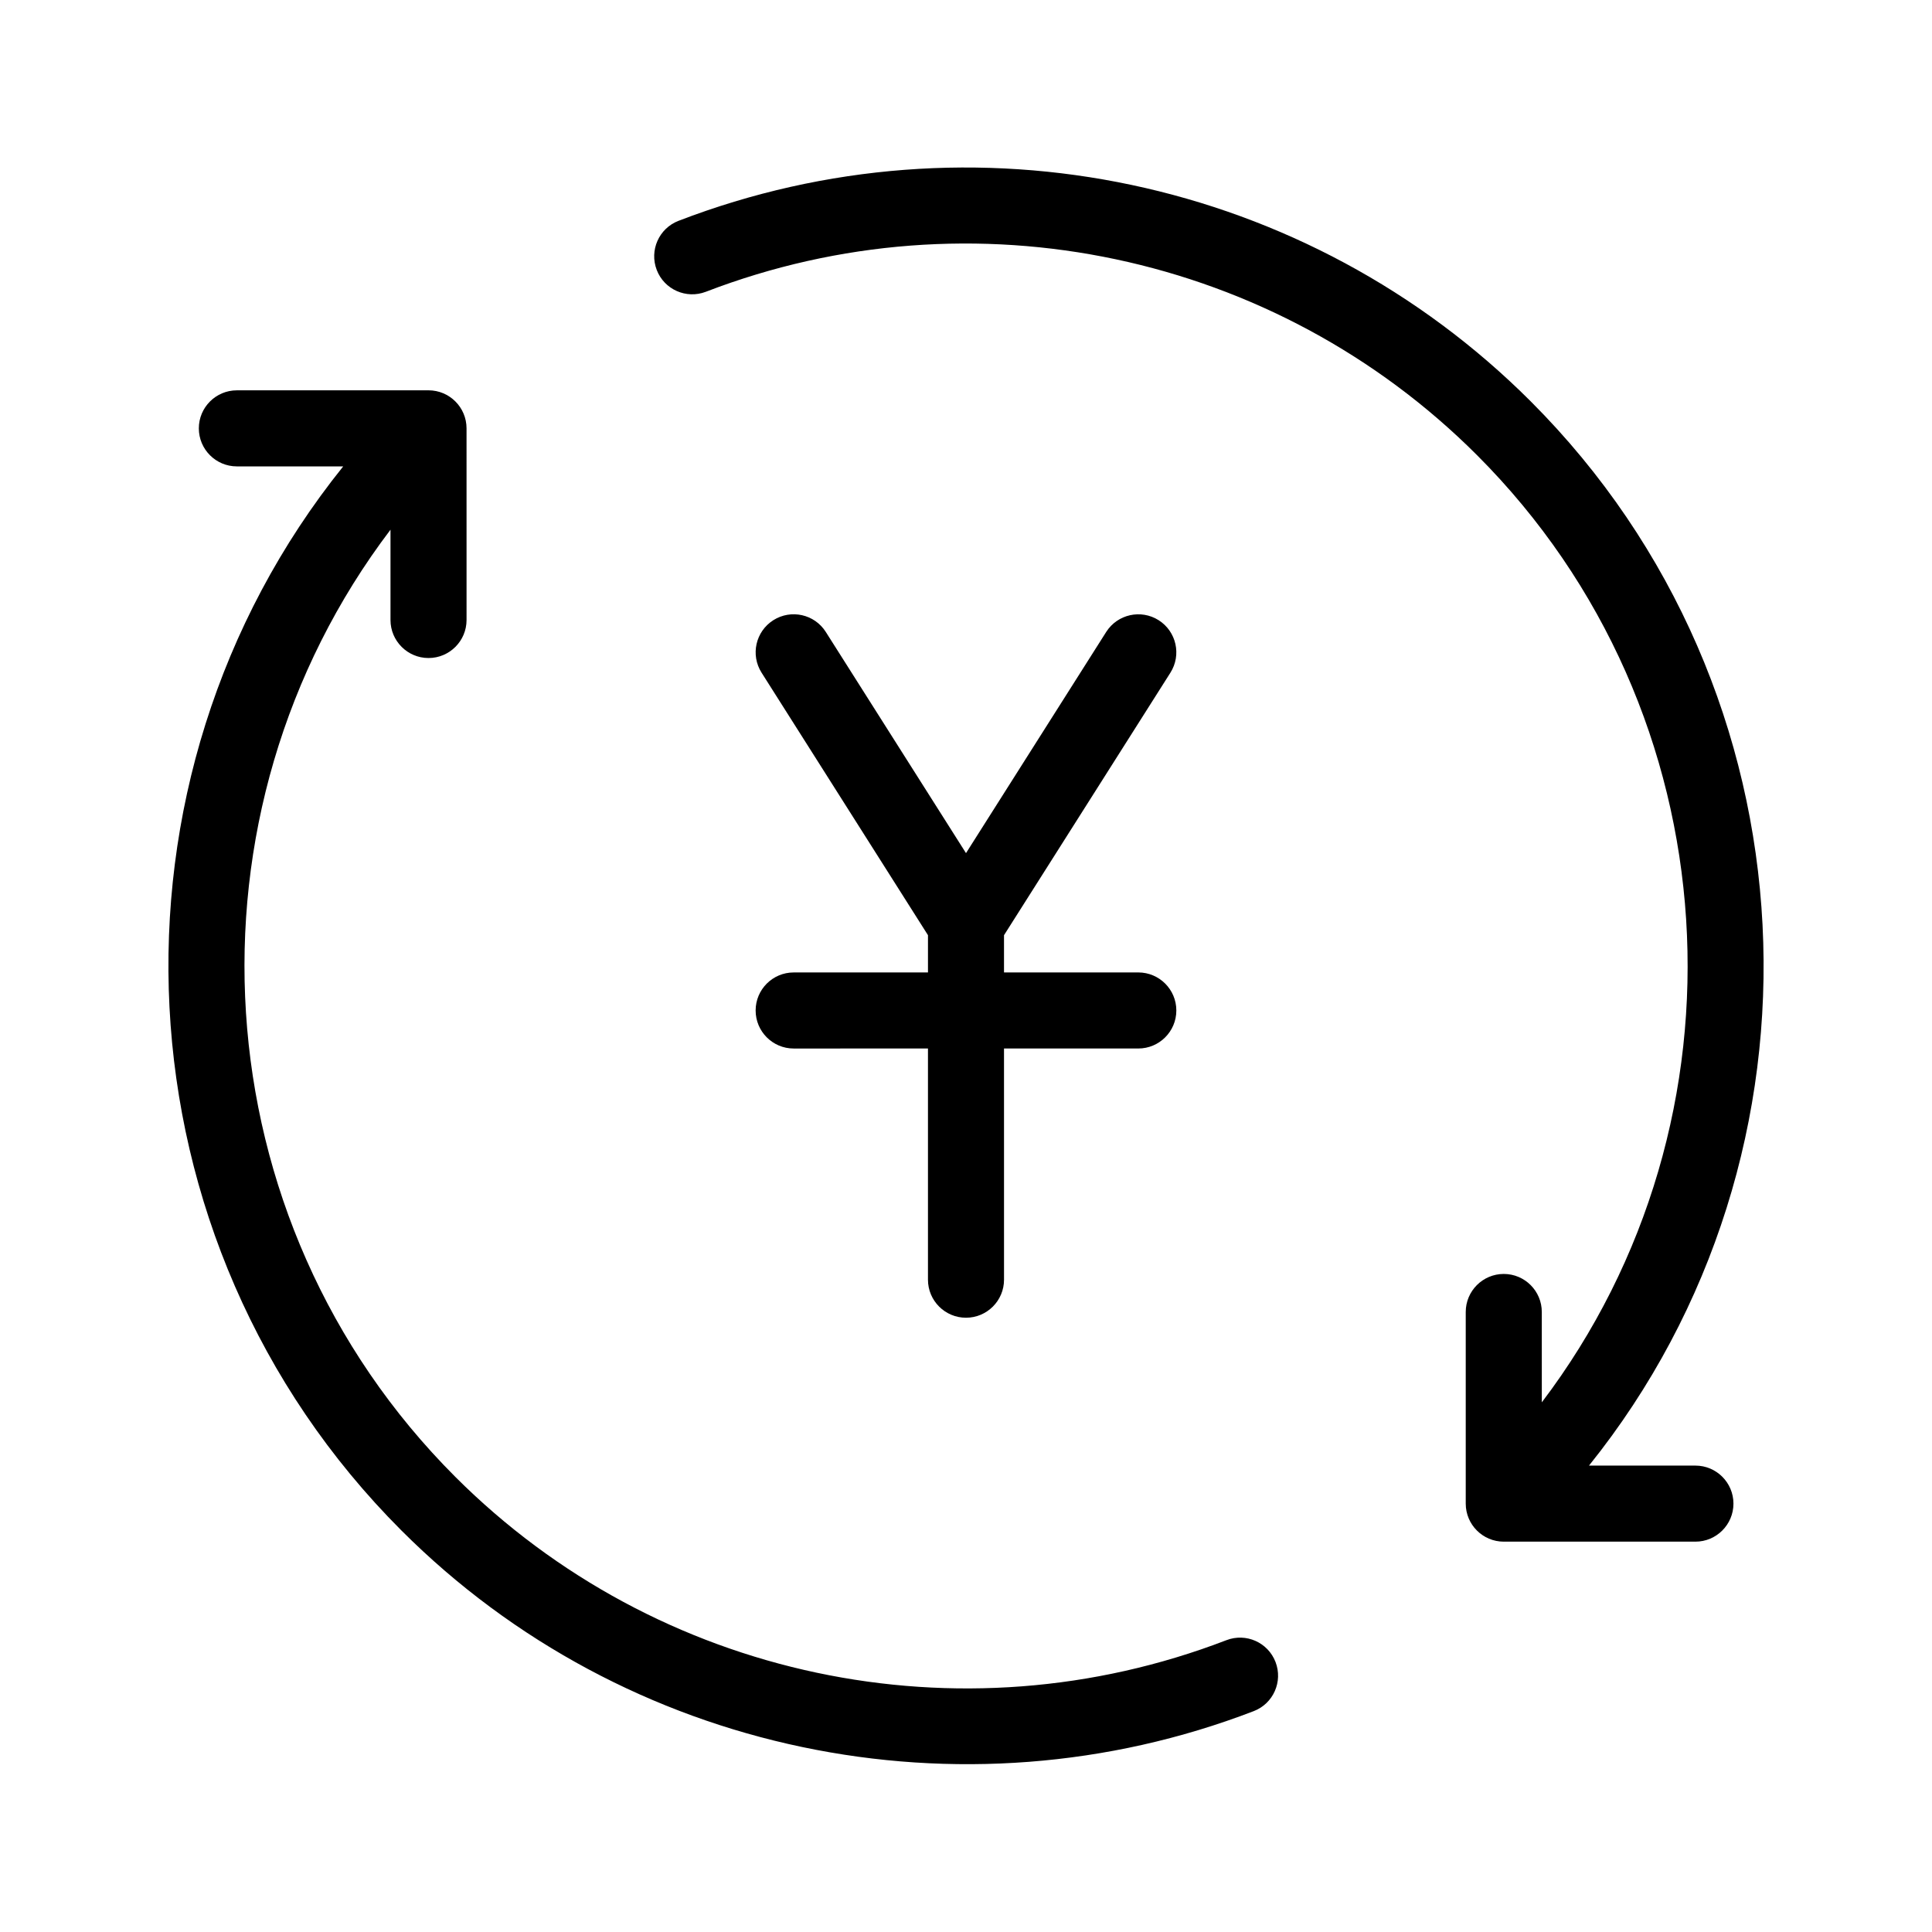 <?xml version="1.0" encoding="UTF-8"?>
<!-- The Best Svg Icon site in the world: iconSvg.co, Visit us! https://iconsvg.co -->
<svg fill="#000000" width="800px" height="800px" version="1.1" viewBox="144 144 512 512" xmlns="http://www.w3.org/2000/svg">
 <g>
  <path d="m354.33 401.71c-5.562 0-10.078 4.516-10.078 10.078s4.516 10.078 10.078 10.078l35.59-0.004v61.27c0 5.562 4.516 10.078 10.078 10.078s10.078-4.516 10.078-10.078l-0.004-61.27h35.59c5.562 0 10.078-4.516 10.078-10.078s-4.516-10.078-10.078-10.078l-35.59 0.004v-9.871l44.098-69.566c2.984-4.707 1.586-10.926-3.113-13.91-4.699-2.973-10.922-1.582-13.906 3.113l-37.152 58.613-37.156-58.617c-2.984-4.707-9.203-6.09-13.906-3.113-4.699 2.984-6.098 9.203-3.113 13.91l44.098 69.566v9.871h-35.59z"/>
  <path d="m250.41 549.62c59.383 59.383 148.44 77.621 225.84 47.848 5.195-1.996 7.777-7.828 5.777-13.023-2-5.195-7.828-7.785-13.023-5.777-70.641 27.191-150.85 10.203-204.35-43.293-68.195-68.207-74-176.13-17.168-251v23.93c0 5.562 4.516 10.078 10.078 10.078s10.078-4.516 10.078-10.078l-0.004-50.789c0-5.562-4.516-10.078-10.078-10.078l-50.789 0.004c-5.562 0-10.078 4.516-10.078 10.078s4.516 10.078 10.078 10.078h28.184c-66.602 82.883-61.324 205.25 15.461 282.03z"/>
  <path d="m323.82 202.52c-5.195 1.996-7.777 7.828-5.777 13.023 1.996 5.195 7.828 7.773 13.023 5.777 70.641-27.191 150.86-10.203 204.35 43.293 68.102 68.102 73.969 176.2 17.18 251.02l-0.004-23.945c0-5.562-4.516-10.078-10.078-10.078s-10.078 4.516-10.078 10.078v50.789c0 5.562 4.516 10.078 10.078 10.078h50.789c5.562 0 10.078-4.516 10.078-10.078s-4.516-10.078-10.078-10.078h-28.203c66.562-82.82 61.227-205.37-15.438-282.03-59.125-59.125-147.77-77.902-225.84-47.848z"/>
 </g>
</svg>